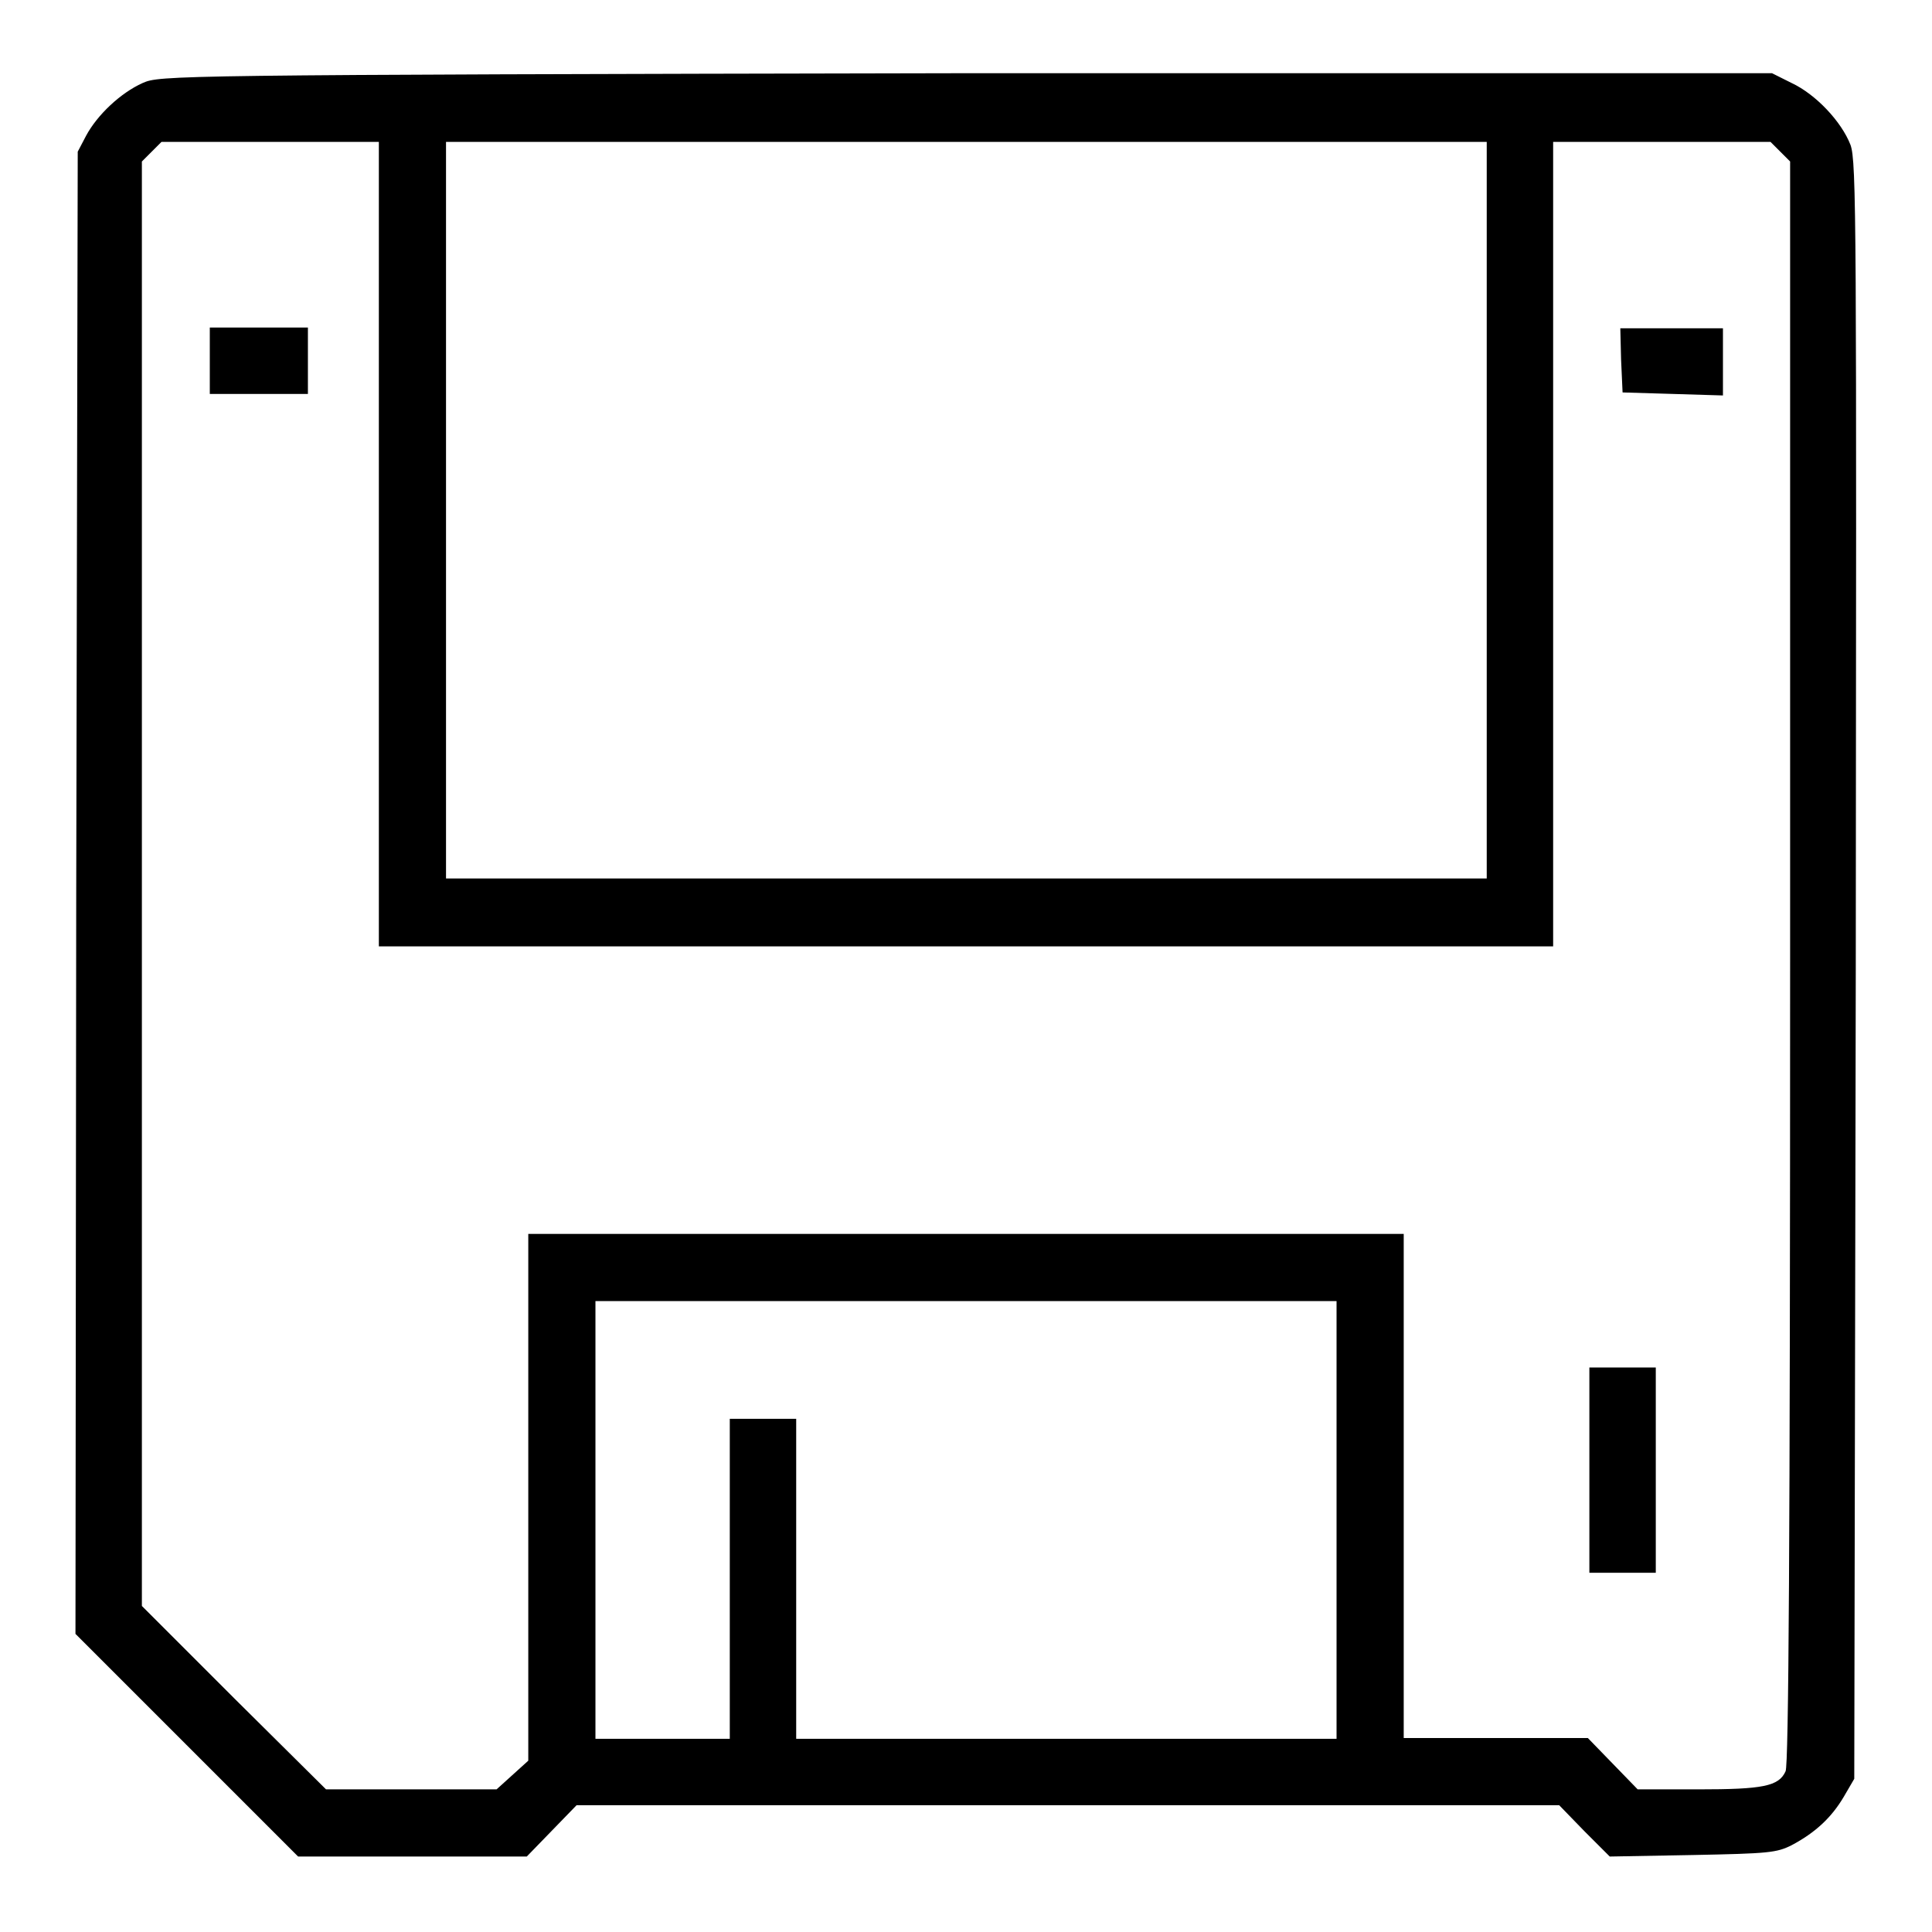 <?xml version="1.0" encoding="utf-8"?>
<!-- Svg Vector Icons : http://www.onlinewebfonts.com/icon -->
<!DOCTYPE svg PUBLIC "-//W3C//DTD SVG 1.1//EN" "http://www.w3.org/Graphics/SVG/1.1/DTD/svg11.dtd">
<svg version="1.1" xmlns="http://www.w3.org/2000/svg" xmlns:xlink="http://www.w3.org/1999/xlink" x="0px" y="0px" viewBox="0 0 256 256" enable-background="new 0 0 256 256" xml:space="preserve">
<g><g><g><path fill="#000000" d="M18.9,11c-2.9,1.3-6,4.2-7.5,7l-1.1,2.1l-0.2,98.2L10,216.5l14.7,14.7L39.5,246h15.1h15.2l3.3-3.4l3.3-3.4h65.1h65.1l3.3,3.4l3.4,3.4l11-0.2c10.1-0.2,11.1-0.3,13.1-1.3c3.2-1.7,5.3-3.7,6.9-6.4l1.4-2.4l0.2-107.1c0.1-99.2,0.1-107.2-0.7-109.4c-1.2-3.1-4.6-6.7-7.8-8.2l-2.6-1.3H128C21.8,9.9,21.2,10,18.9,11z M50.2,72.1v53.3H128h77.8V72.1V18.8h14.4h14.4l1.3,1.3l1.3,1.3v106c0,78.1-0.2,106.4-0.6,107.3c-0.9,2-3,2.4-11.6,2.4H217l-3.3-3.4l-3.3-3.4h-12.2H186v-33.4v-33.4h-58h-58v34.9v34.9l-2.1,1.9l-2.1,1.9H54.5H43.2L31,225l-12.2-12.2v-95.7V21.4l1.3-1.3l1.3-1.3h14.4h14.4L50.2,72.1L50.2,72.1z M197,67.6v48.8H128H59.1V67.6V18.8H128H197L197,67.6L197,67.6z M177.1,201.4v29h-35.8h-35.8v-21.2V188h-4.4h-4.4v21.2v21.2h-8.9h-8.9v-29v-29H128h49.1L177.1,201.4L177.1,201.4z"/><path fill="#000000" d="M27.8,47.8v4.4h6.5h6.5v-4.4v-4.4h-6.5h-6.5V47.8z"/><path fill="#000000" d="M214.8,47.6L215,52l6.7,0.2l6.6,0.2v-4.5v-4.4h-6.8h-6.8L214.8,47.6z"/><path fill="#000000" d="M210.6,194.8v13.6h4.4h4.4v-13.6v-13.6H215h-4.4V194.8z"/></g></g></g>
</svg>